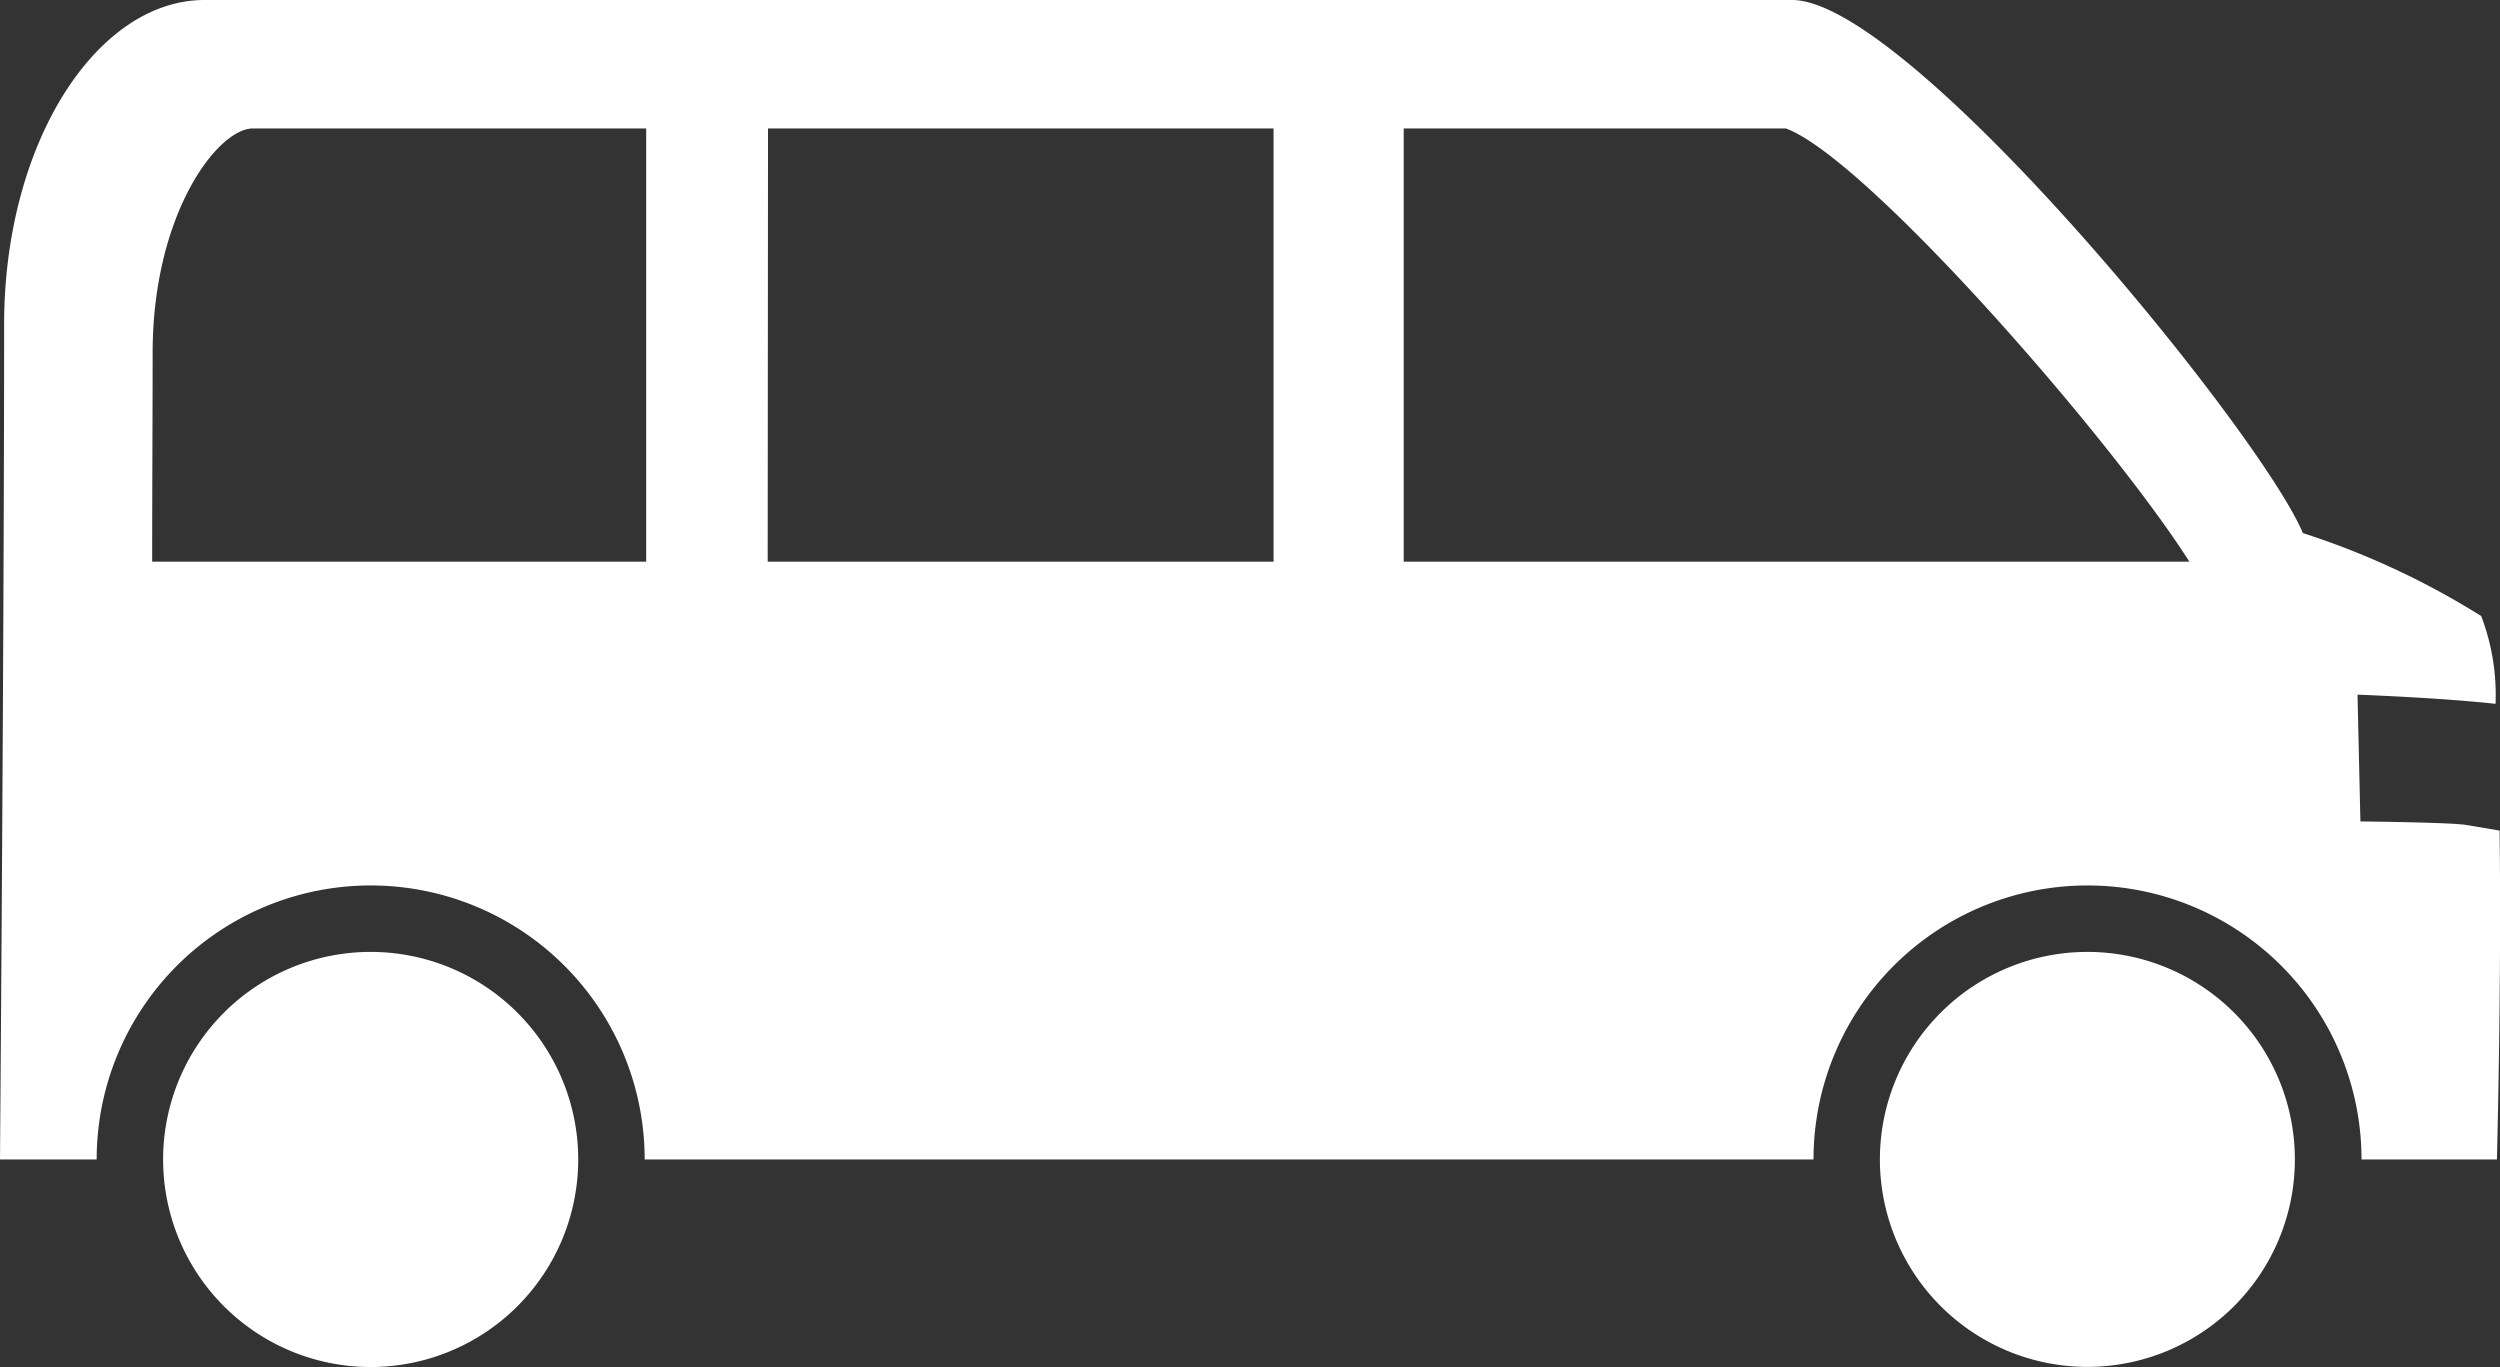 <svg xmlns="http://www.w3.org/2000/svg" xmlns:xlink="http://www.w3.org/1999/xlink" width="38.147" height="20.859" viewBox="0 0 38.147 20.859"><rect x="0" y="0" width="38.147" height="20.859" fill="#333333" stroke="none"/><defs><style>.a{fill:none;}.b{clip-path:url(#a);}.c{fill:#fff;}</style><clipPath id="a"><rect class="a" width="38.147" height="20.859"/></clipPath></defs><g transform="translate(0 0)"><g class="b" transform="translate(0 0)"><path class="c" d="M30.747,18.736a3.166,3.166,0,1,0,3.166-3.167,3.167,3.167,0,0,0-3.166,3.167" transform="translate(-2.062 -1.044)"/><path class="c" d="M2.668,18.736a3.167,3.167,0,1,0,3.167-3.167,3.167,3.167,0,0,0-3.167,3.167" transform="translate(-0.179 -1.044)"/><path class="c" d="M0,17.692H1.475a4.181,4.181,0,0,1,8.362,0H27.672a4.181,4.181,0,1,1,8.362,0H38.1s.071-2.683.041-5v-.018c-.231-.04-.443-.076-.545-.091-.292-.035-1.579-.049-1.579-.049L35.973,10.6s1.272.046,2.106.14A3.373,3.373,0,0,0,37.86,9.4a12.118,12.118,0,0,0-2.721-1.266C34.5,6.6,29.127,0,27.344,0H3.121C1.478,0,.063,2.174.063,4.951.063,9.651,0,17.692,0,17.692M21.419,1.96H27.25c1.224.448,4.952,4.715,6.157,6.61H21.419Zm-9.7,0h7.714V8.57H11.714ZM2.322,8.57c0-1.136.007-2.231.007-3.184,0-2.123.992-3.426,1.531-3.426h6V8.57Z" transform="translate(0 0)"/></g></g></svg>